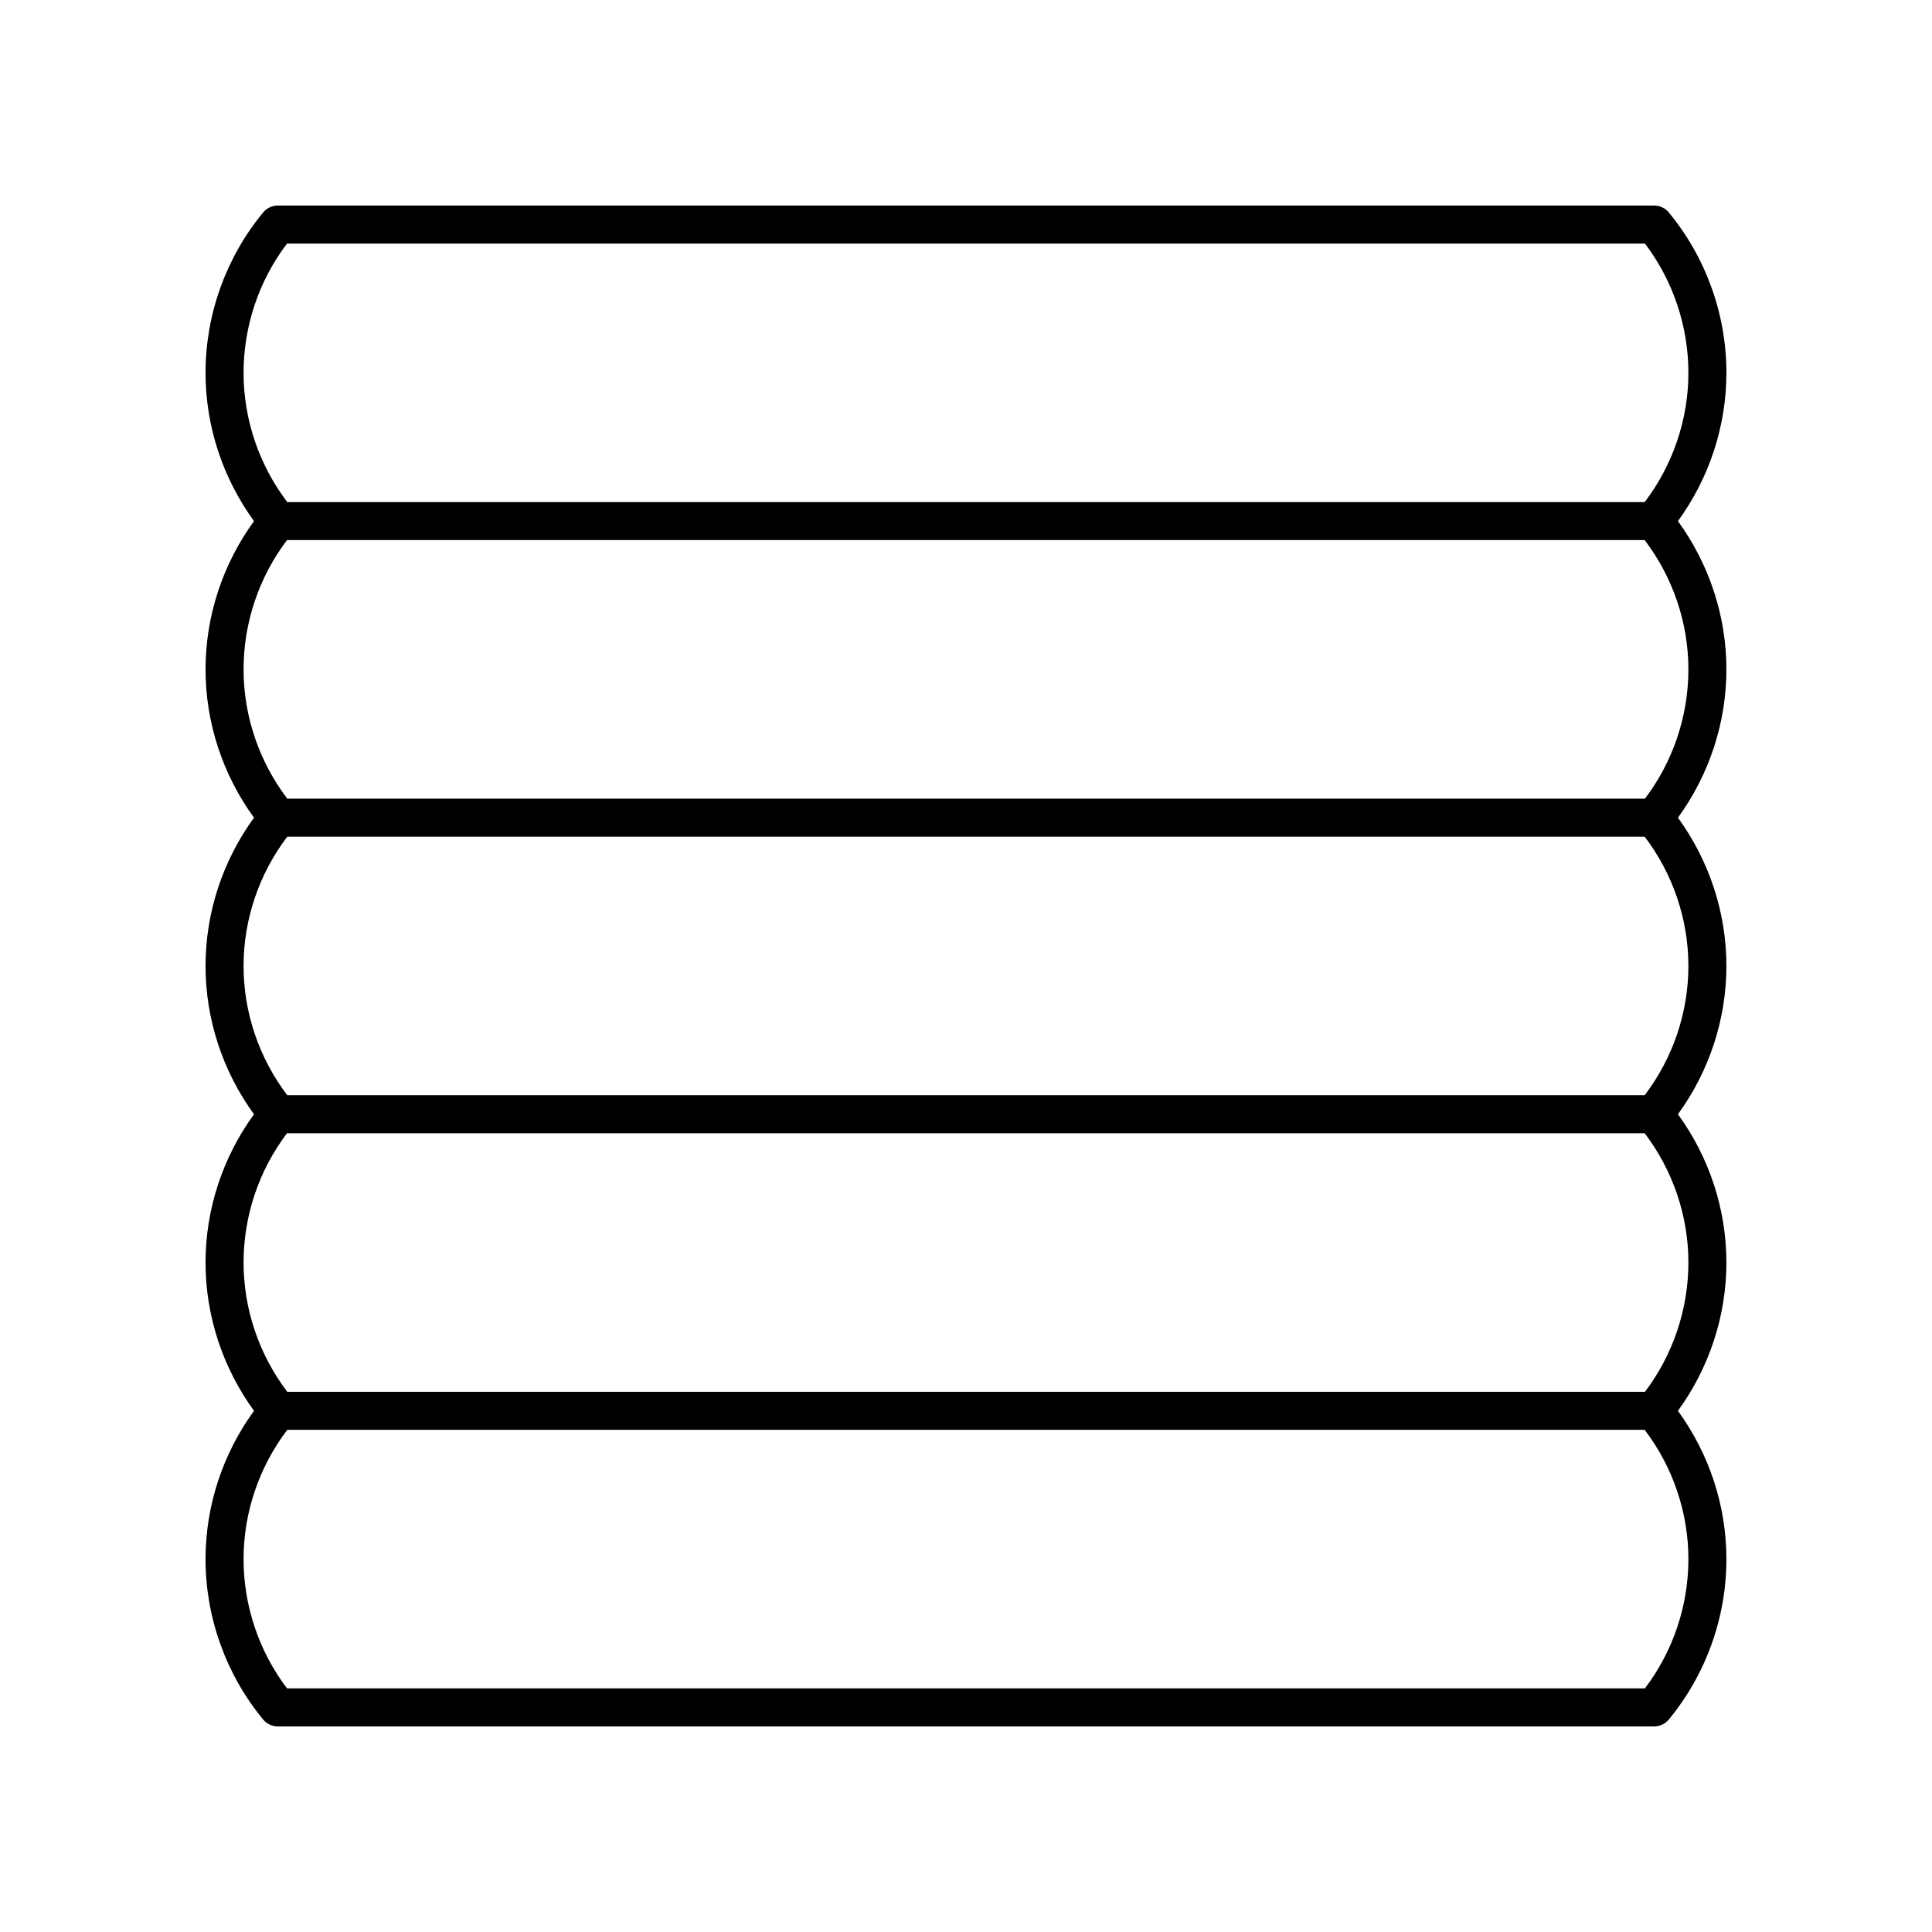 <?xml version="1.0" encoding="UTF-8"?>
<!-- Uploaded to: ICON Repo, www.svgrepo.com, Generator: ICON Repo Mixer Tools -->
<svg fill="#000000" width="800px" height="800px" version="1.1" viewBox="144 144 512 512" xmlns="http://www.w3.org/2000/svg">
 <path d="m586.25 200.3c-0.957-1.16-2.379-1.828-3.887-1.828h-364.74c-1.504 0-2.926 0.668-3.887 1.832-9.844 11.918-15.266 27.012-15.266 42.5 0 14.145 4.566 27.926 12.848 39.297-8.285 11.379-12.848 25.164-12.848 39.301 0 14.141 4.566 27.926 12.844 39.297-8.281 11.367-12.844 25.152-12.844 39.297 0 14.141 4.566 27.926 12.844 39.297-8.281 11.367-12.844 25.152-12.844 39.293 0 14.137 4.566 27.922 12.848 39.301-8.285 11.371-12.848 25.156-12.848 39.297 0 15.488 5.422 30.582 15.266 42.504 0.957 1.16 2.379 1.832 3.887 1.832h364.74c1.504 0 2.926-0.668 3.887-1.832 9.844-11.922 15.266-27.016 15.266-42.504 0-14.145-4.566-27.926-12.848-39.297 8.281-11.379 12.848-25.16 12.848-39.301s-4.566-27.926-12.844-39.297c8.277-11.367 12.844-25.152 12.844-39.293s-4.566-27.926-12.844-39.297c8.277-11.371 12.844-25.156 12.844-39.297 0-14.137-4.566-27.922-12.848-39.301 8.281-11.367 12.848-25.152 12.848-39.297 0-15.488-5.422-30.582-15.27-42.504zm-366.19 8.246h359.87c7.438 9.816 11.512 21.891 11.512 34.258 0 12.383-4.129 24.441-11.582 34.258h-359.73c-7.453-9.816-11.582-21.875-11.582-34.258 0-12.367 4.074-24.441 11.512-34.258zm359.87 382.89h-359.87c-7.438-9.816-11.512-21.887-11.512-34.258 0-12.383 4.129-24.441 11.582-34.258h359.73c7.457 9.816 11.582 21.875 11.582 34.258 0 12.371-4.074 24.441-11.512 34.258zm0-78.59h-359.8c-7.453-9.824-11.582-21.887-11.582-34.266 0-12.367 4.074-24.441 11.512-34.258h359.8c7.457 9.82 11.582 21.875 11.582 34.258 0 12.371-4.074 24.445-11.512 34.266zm-0.07-78.598h-359.73c-7.453-9.82-11.582-21.875-11.582-34.258s4.129-24.441 11.582-34.258h359.73c7.457 9.816 11.582 21.875 11.582 34.258s-4.125 24.438-11.582 34.258zm0.07-78.594h-359.8c-7.453-9.816-11.582-21.875-11.582-34.258 0-12.367 4.074-24.441 11.512-34.262h359.8c7.457 9.82 11.582 21.883 11.582 34.262 0 12.367-4.074 24.441-11.512 34.258z"/>
</svg>